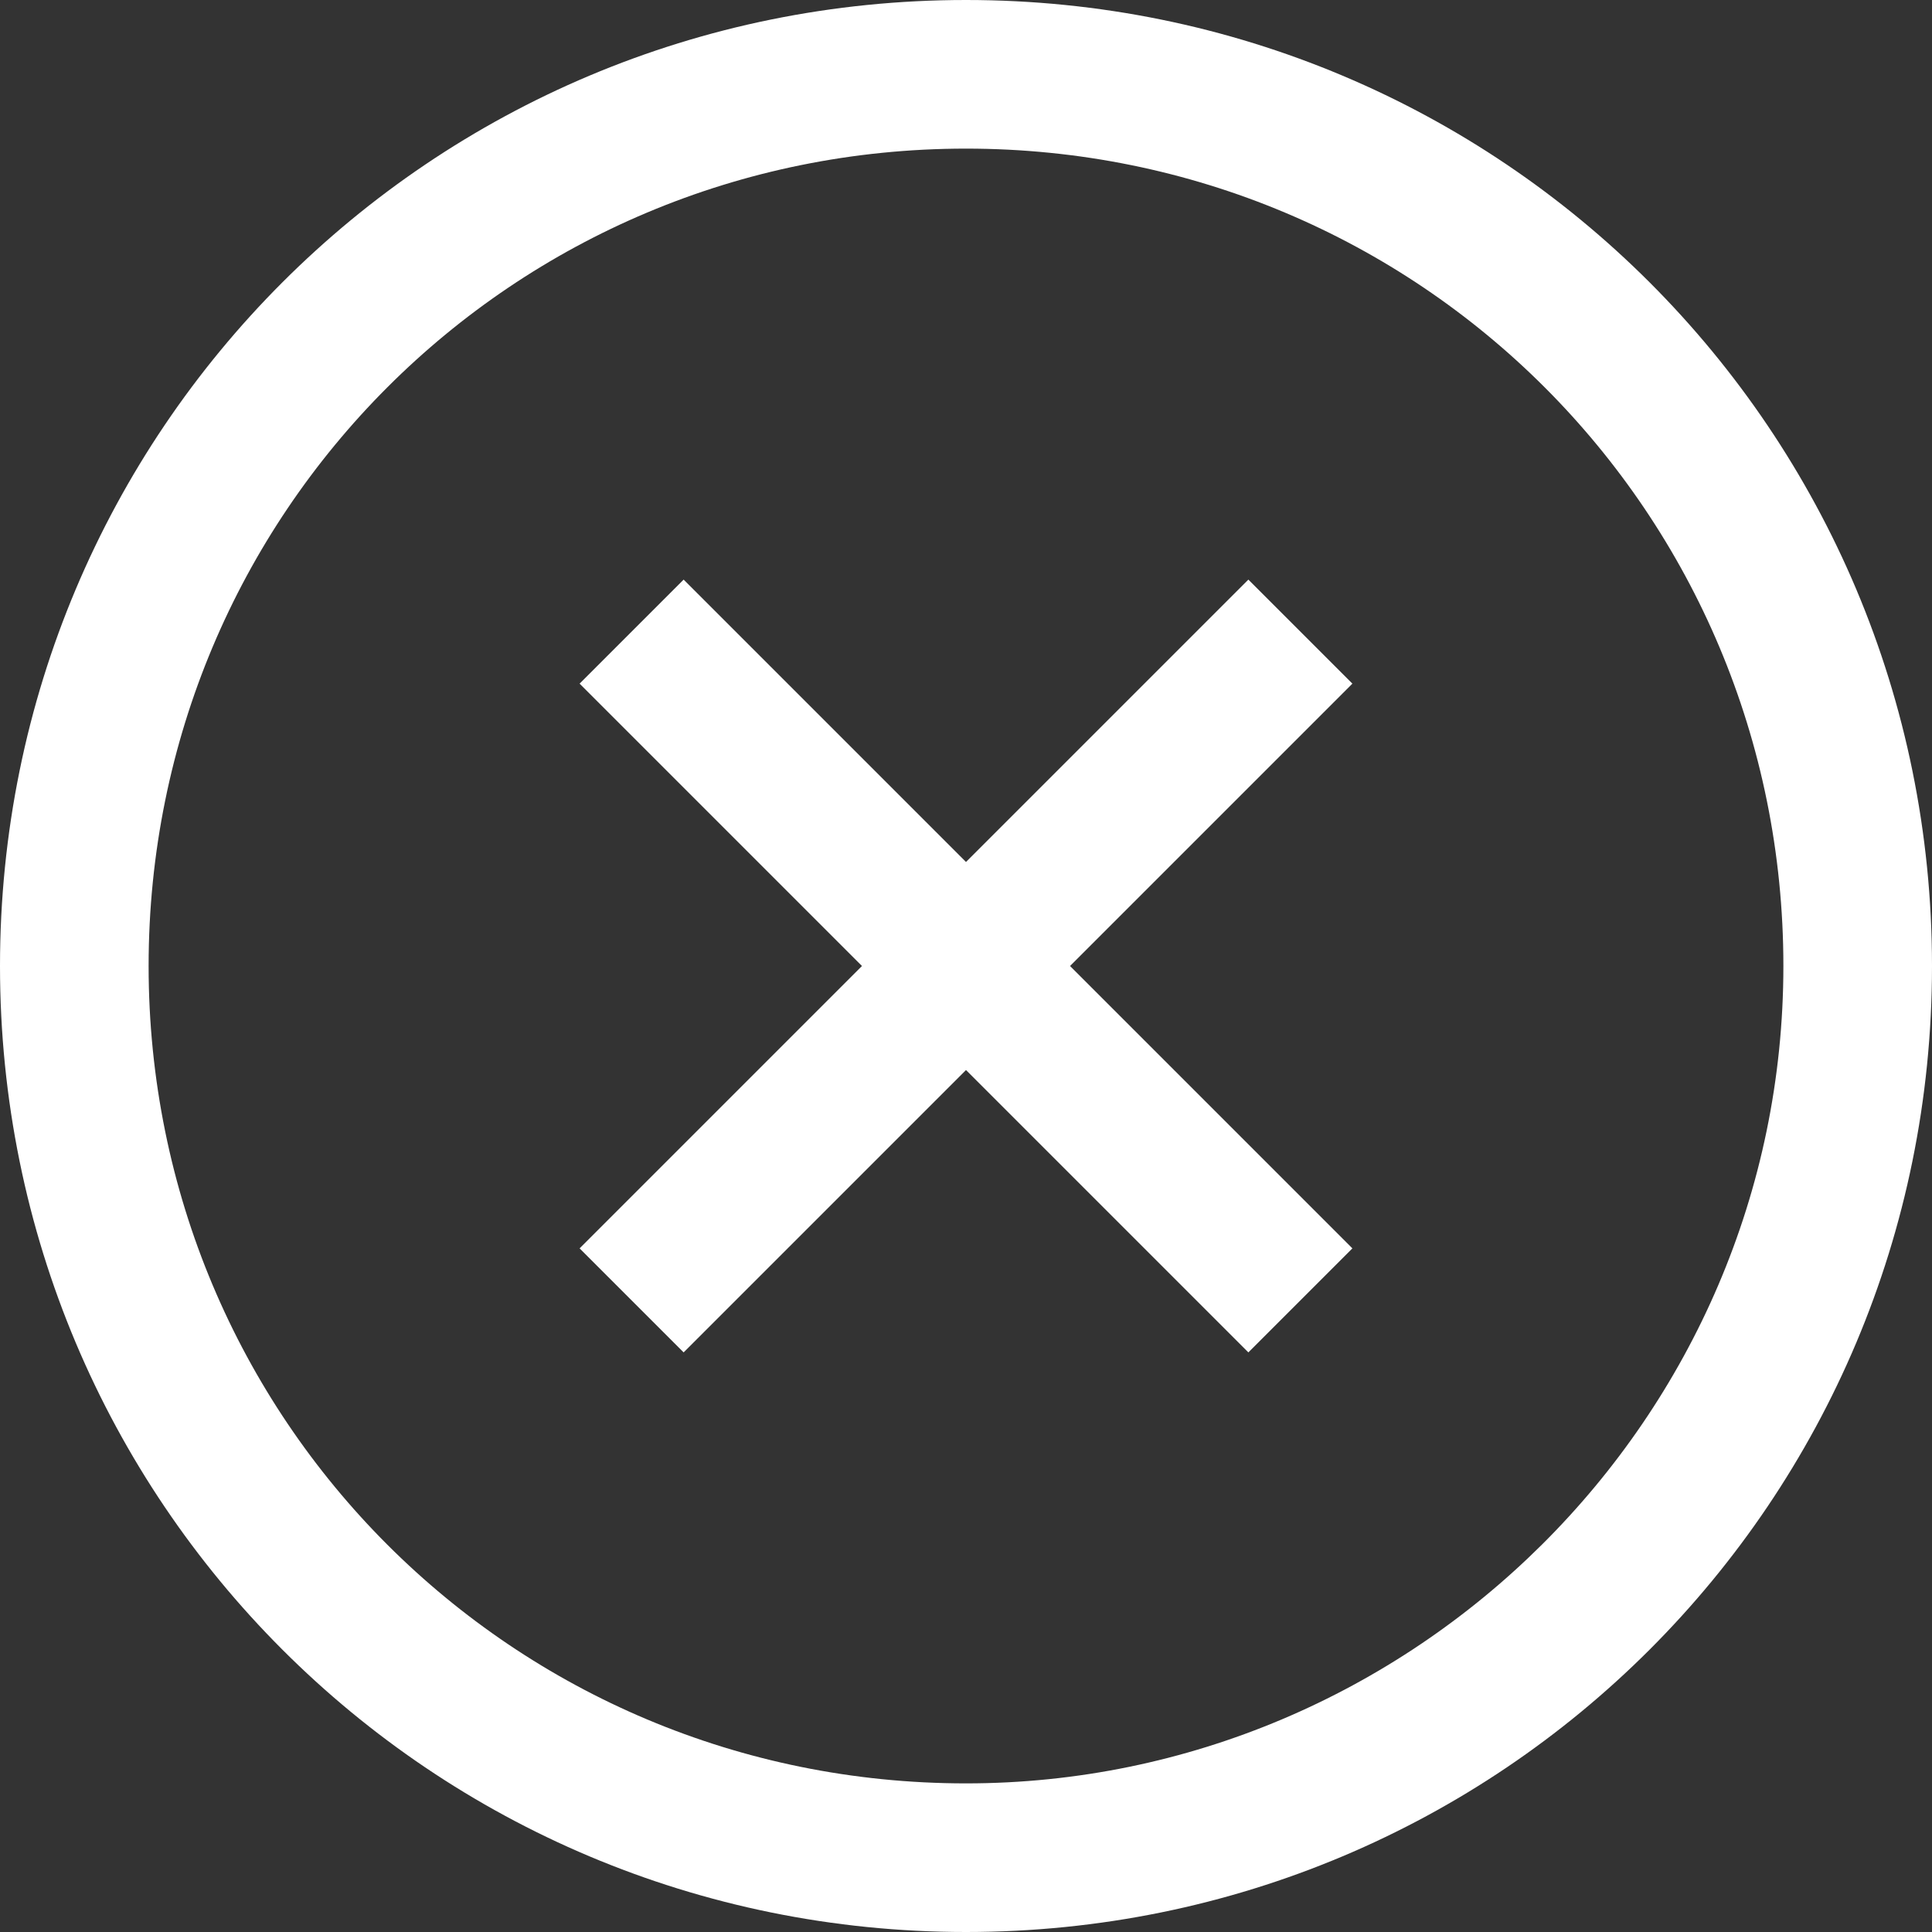 <?xml version="1.0" encoding="utf-8"?>
<!-- Generator: Adobe Illustrator 19.1.0, SVG Export Plug-In . SVG Version: 6.00 Build 0)  -->
<svg version="1.0" id="Layer_1" xmlns="http://www.w3.org/2000/svg" xmlns:xlink="http://www.w3.org/1999/xlink" x="0px" y="0px"
	 viewBox="0 0 26 26" style="enable-background:new 0 0 26 26;" xml:space="preserve">
<rect x="0" y="0" width="26" height="26" fill="#333333" stroke="none"/>
<style type="text/css">
	.st0{fill-rule:evenodd;clip-rule:evenodd;fill:#FFFFFF;}
</style>
<g>
	<g>
		<path class="st0" d="M13,0C5.8,0,0,5.8,0,13c0,7.2,5.8,13,13,13c7.2,0,13-5.8,13-13C26,5.8,20.2,0,13,0z M13,24
			C6.9,24,2,19.1,2,13C2,6.9,6.9,2,13,2s11,4.9,11,11C24,19.1,19,24,13,24z M16.8,7.8L13,11.6L9.2,7.8L7.8,9.2l3.8,3.8l-3.8,3.8
			l1.4,1.4l3.8-3.8l3.8,3.8l1.4-1.4L14.4,13l3.8-3.8L16.8,7.8z"/>
	</g>
</g>
</svg>
